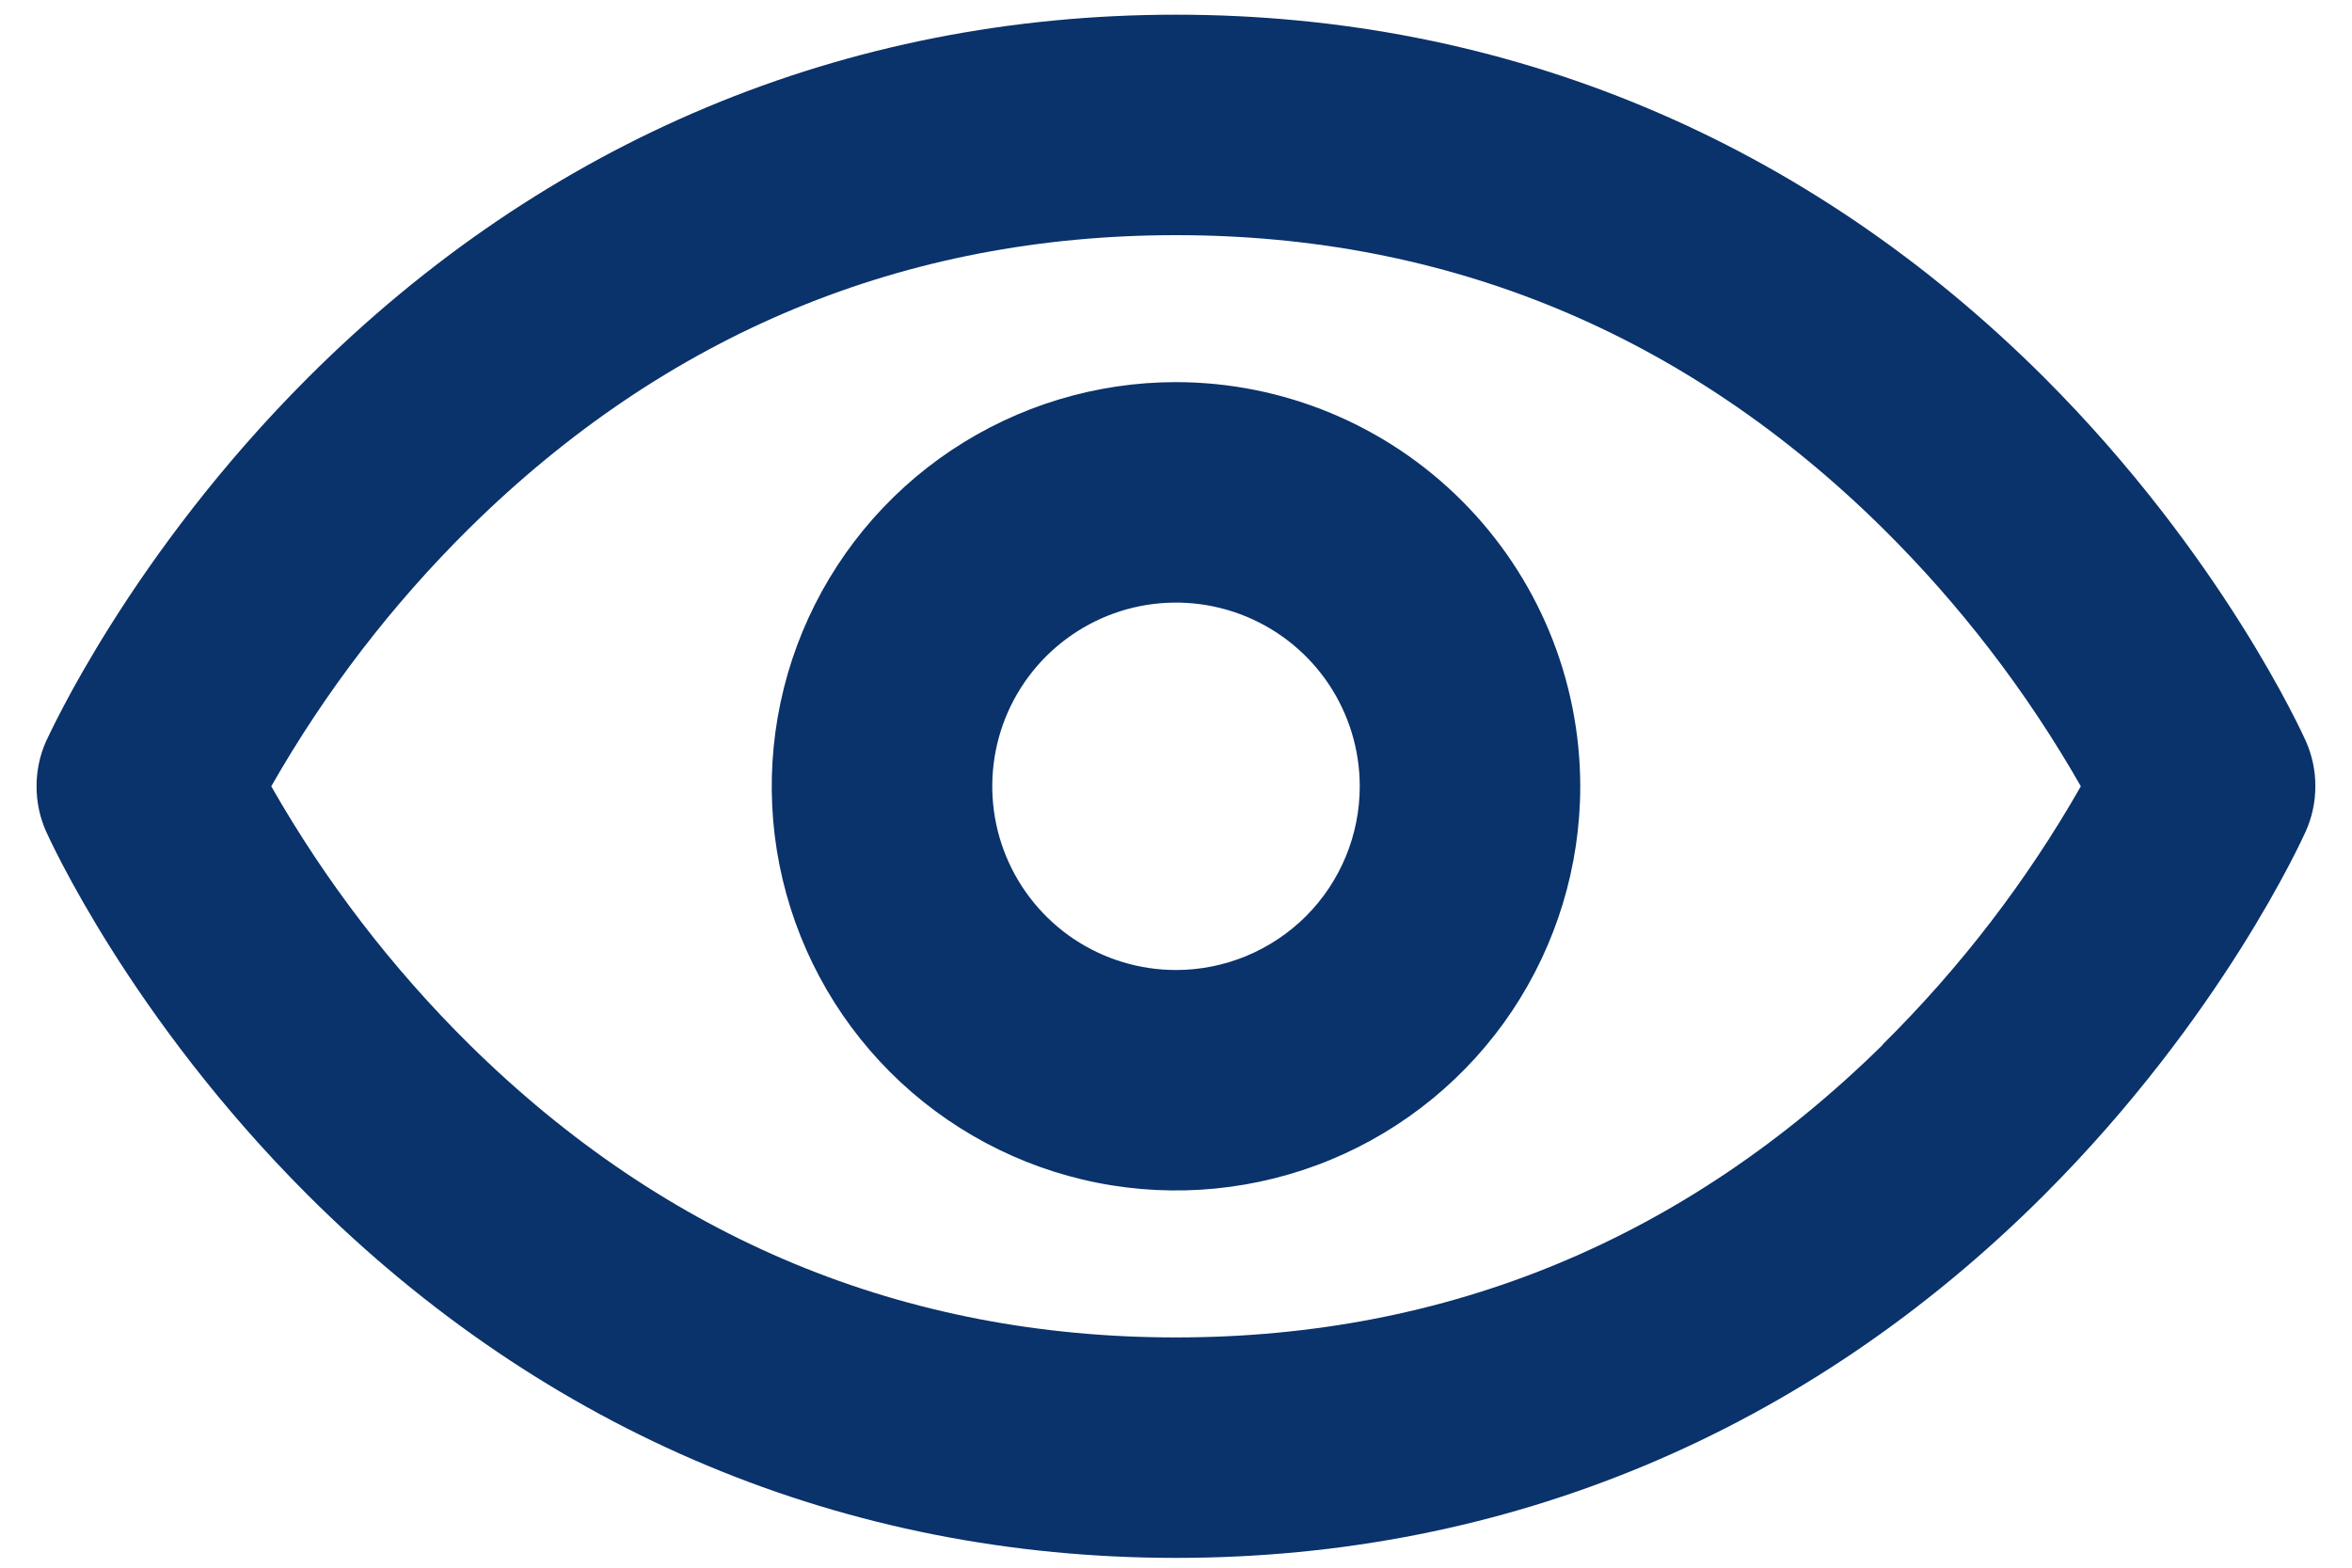 <svg width="24" height="16" viewBox="0 0 24 16" fill="none" xmlns="http://www.w3.org/2000/svg">
<path d="M23.531 7.568C23.497 7.493 22.675 5.669 20.861 3.855C18.434 1.432 15.375 0.15 12 0.15C8.625 0.15 5.566 1.432 3.142 3.855C1.328 5.669 0.506 7.493 0.469 7.568C0.405 7.712 0.373 7.868 0.373 8.025C0.373 8.183 0.405 8.339 0.469 8.483C0.504 8.559 1.325 10.382 3.14 12.196C5.566 14.619 8.625 15.9 12 15.9C15.375 15.9 18.434 14.619 20.858 12.196C22.673 10.382 23.494 8.559 23.529 8.483C23.593 8.339 23.626 8.183 23.626 8.026C23.627 7.868 23.594 7.713 23.531 7.568ZM19.213 10.662C17.2 12.644 14.774 13.65 12 13.65C9.226 13.65 6.8 12.644 4.79 10.661C3.999 9.879 3.319 8.992 2.768 8.025C3.319 7.059 3.999 6.172 4.79 5.39C6.801 3.406 9.226 2.4 12 2.4C14.774 2.4 17.2 3.406 19.21 5.39C20.001 6.172 20.682 7.059 21.233 8.025C20.682 8.992 20.001 9.879 19.21 10.661L19.213 10.662ZM12 3.9C11.184 3.9 10.387 4.142 9.708 4.595C9.03 5.048 8.501 5.693 8.189 6.446C7.877 7.2 7.795 8.03 7.954 8.83C8.114 9.63 8.506 10.365 9.083 10.942C9.66 11.519 10.395 11.912 11.195 12.071C11.995 12.23 12.825 12.148 13.579 11.836C14.332 11.524 14.977 10.995 15.43 10.317C15.883 9.638 16.125 8.841 16.125 8.025C16.124 6.931 15.689 5.883 14.916 5.11C14.142 4.336 13.094 3.901 12 3.9ZM12 9.9C11.629 9.9 11.267 9.79 10.958 9.584C10.65 9.378 10.41 9.085 10.268 8.743C10.126 8.4 10.089 8.023 10.161 7.659C10.233 7.296 10.412 6.961 10.674 6.699C10.937 6.437 11.271 6.258 11.634 6.186C11.998 6.114 12.375 6.151 12.718 6.293C13.06 6.435 13.353 6.675 13.559 6.983C13.765 7.292 13.875 7.654 13.875 8.025C13.875 8.522 13.678 8.999 13.326 9.351C12.974 9.702 12.497 9.9 12 9.9Z" fill="#0A326B"/>
</svg>
